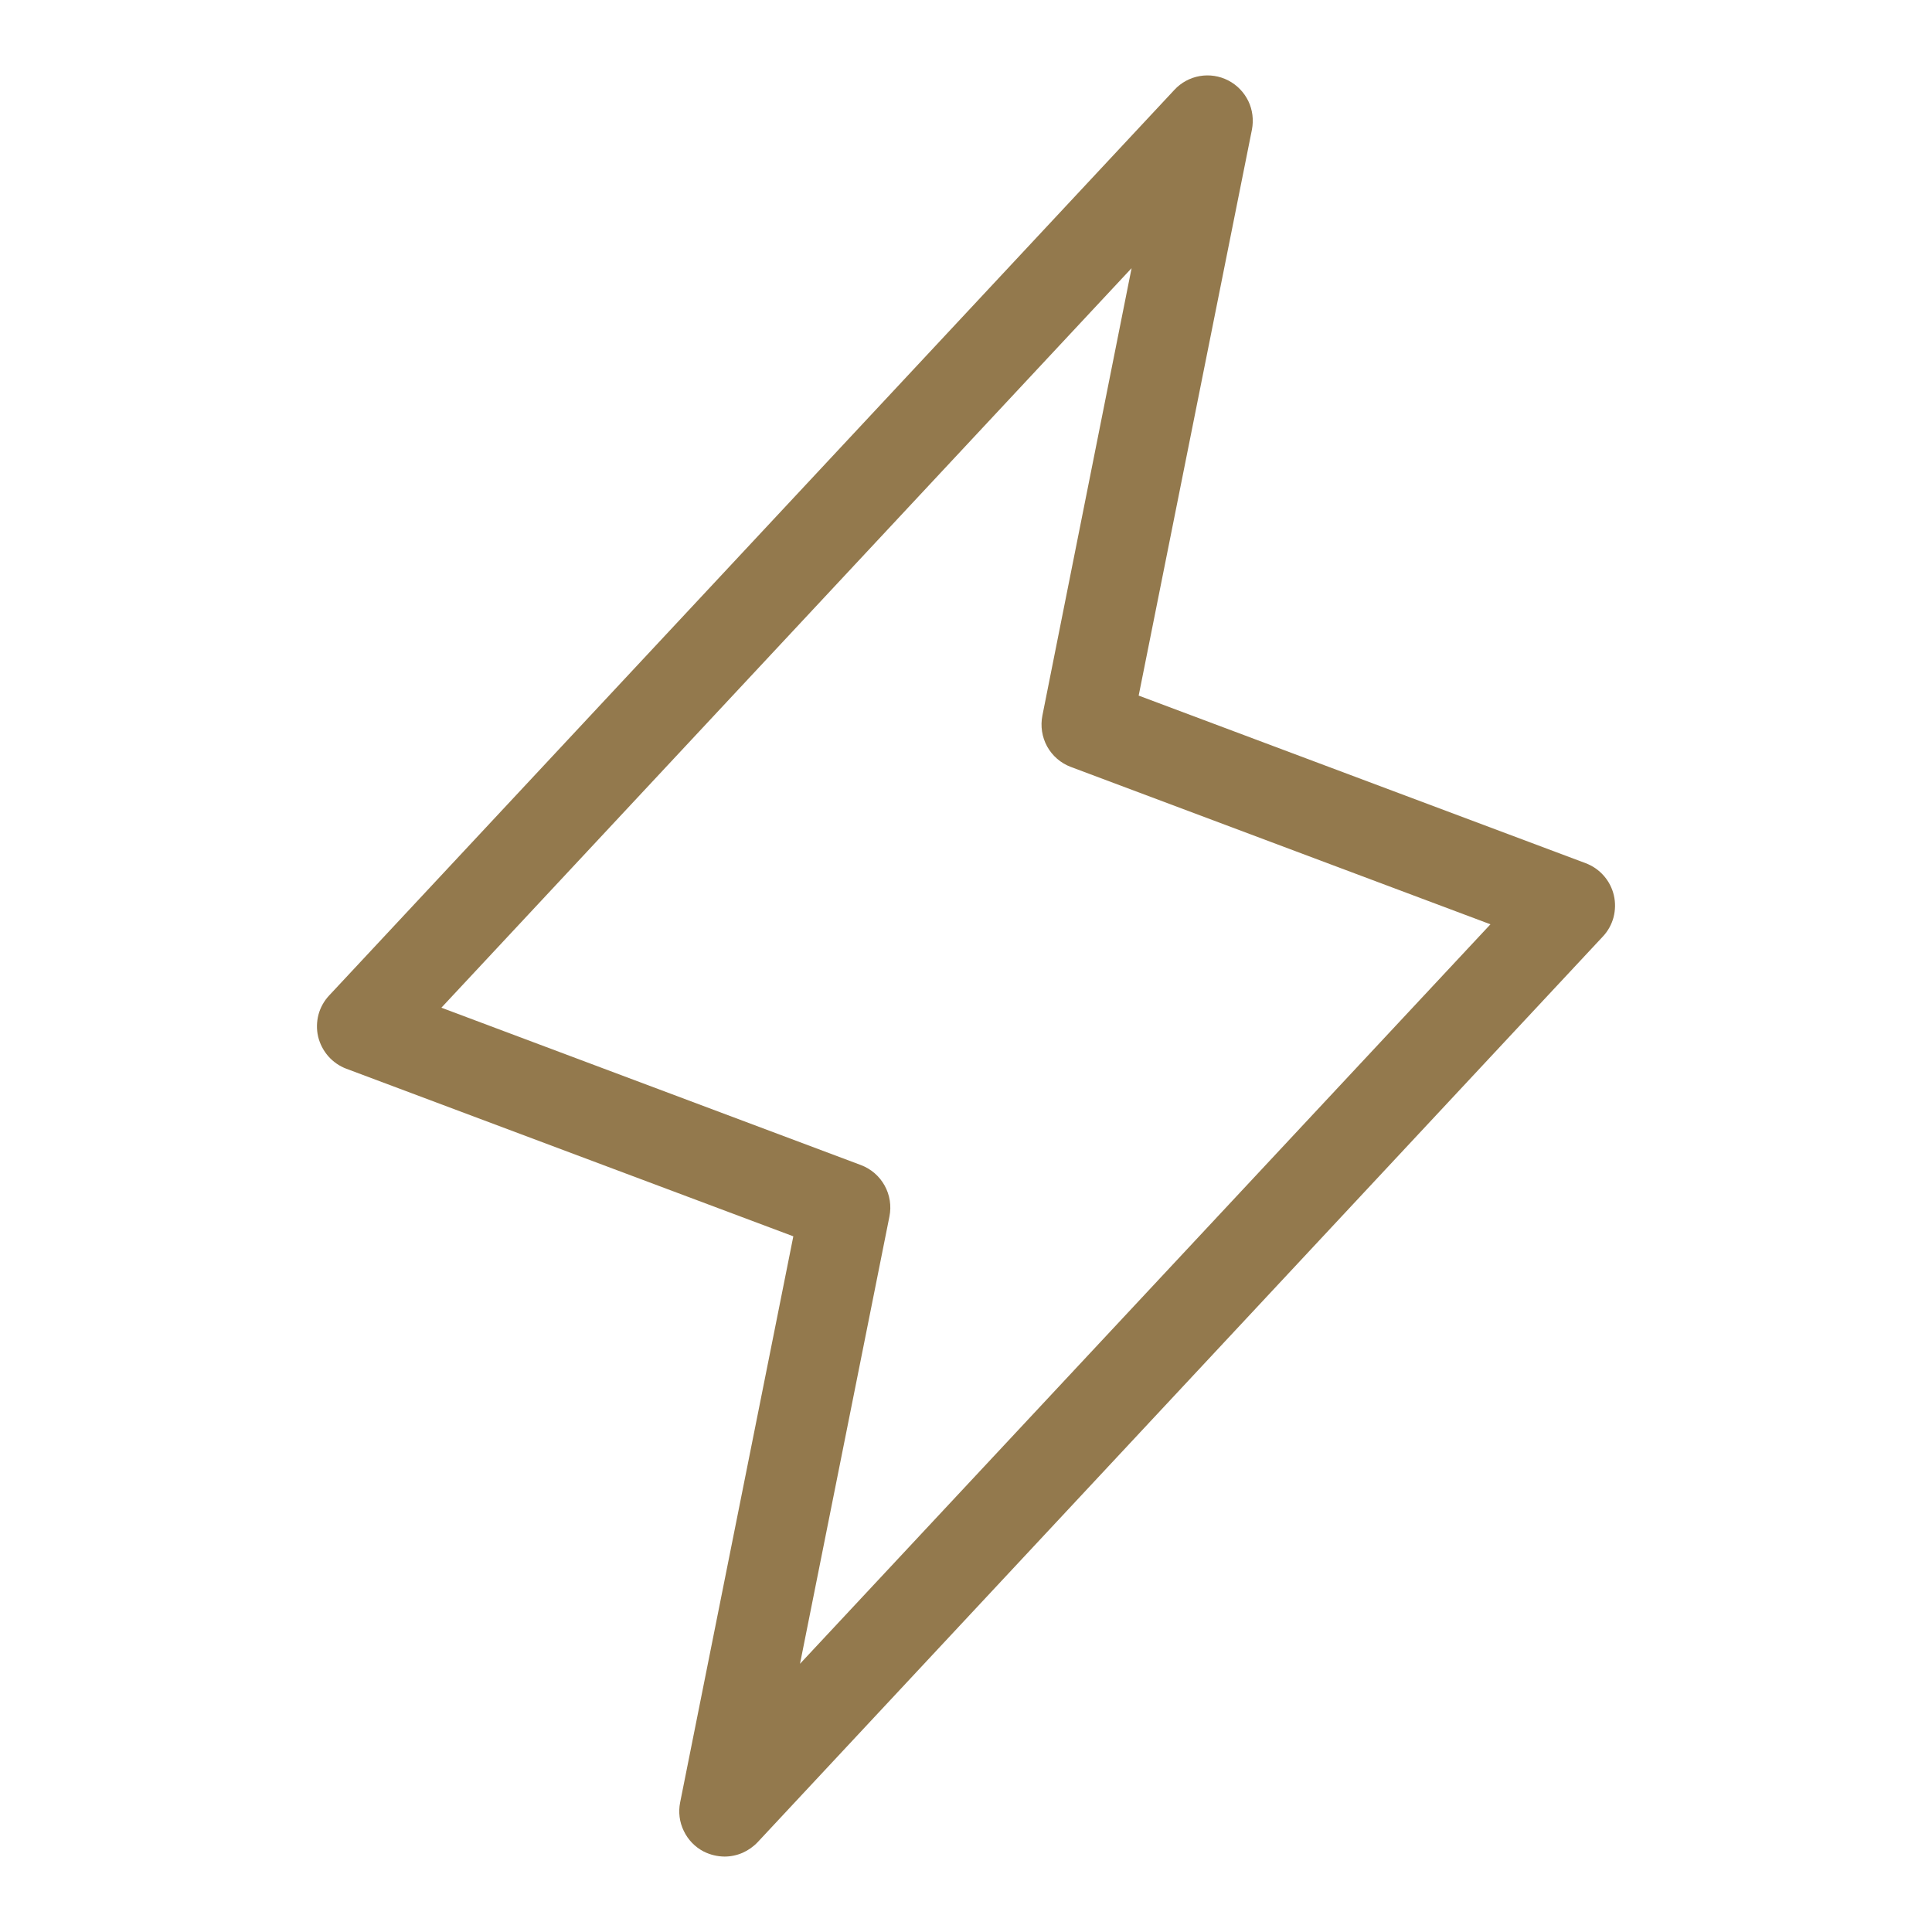<svg width="24" height="24" viewBox="0 0 24 24" fill="none" xmlns="http://www.w3.org/2000/svg">
<path d="M20.048 11.122C20.027 11.032 19.984 10.948 19.923 10.879C19.862 10.809 19.785 10.756 19.698 10.723L14.145 8.641L15.552 1.61C15.575 1.49 15.56 1.365 15.507 1.255C15.453 1.145 15.366 1.055 15.257 0.999C15.148 0.943 15.024 0.924 14.903 0.945C14.783 0.966 14.672 1.026 14.589 1.116L4.089 12.366C4.026 12.433 3.98 12.515 3.956 12.605C3.933 12.694 3.931 12.788 3.952 12.878C3.974 12.968 4.017 13.051 4.078 13.121C4.139 13.19 4.216 13.244 4.302 13.276L9.855 15.358L8.449 22.39C8.425 22.509 8.44 22.634 8.494 22.744C8.547 22.855 8.634 22.945 8.743 23.001C8.823 23.041 8.911 23.062 9 23.063C9.077 23.063 9.154 23.047 9.225 23.016C9.295 22.985 9.359 22.94 9.412 22.884L19.912 11.633C19.975 11.566 20.02 11.484 20.044 11.395C20.067 11.305 20.069 11.212 20.048 11.122ZM9.938 20.668L11.049 15.111C11.075 14.98 11.054 14.844 10.989 14.727C10.924 14.61 10.82 14.52 10.695 14.473L5.483 12.518L14.057 3.331L12.949 8.889C12.923 9.02 12.944 9.156 13.008 9.273C13.073 9.39 13.177 9.48 13.302 9.527L18.515 11.482L9.938 20.668Z" fill="#93794D"/>
</svg>
